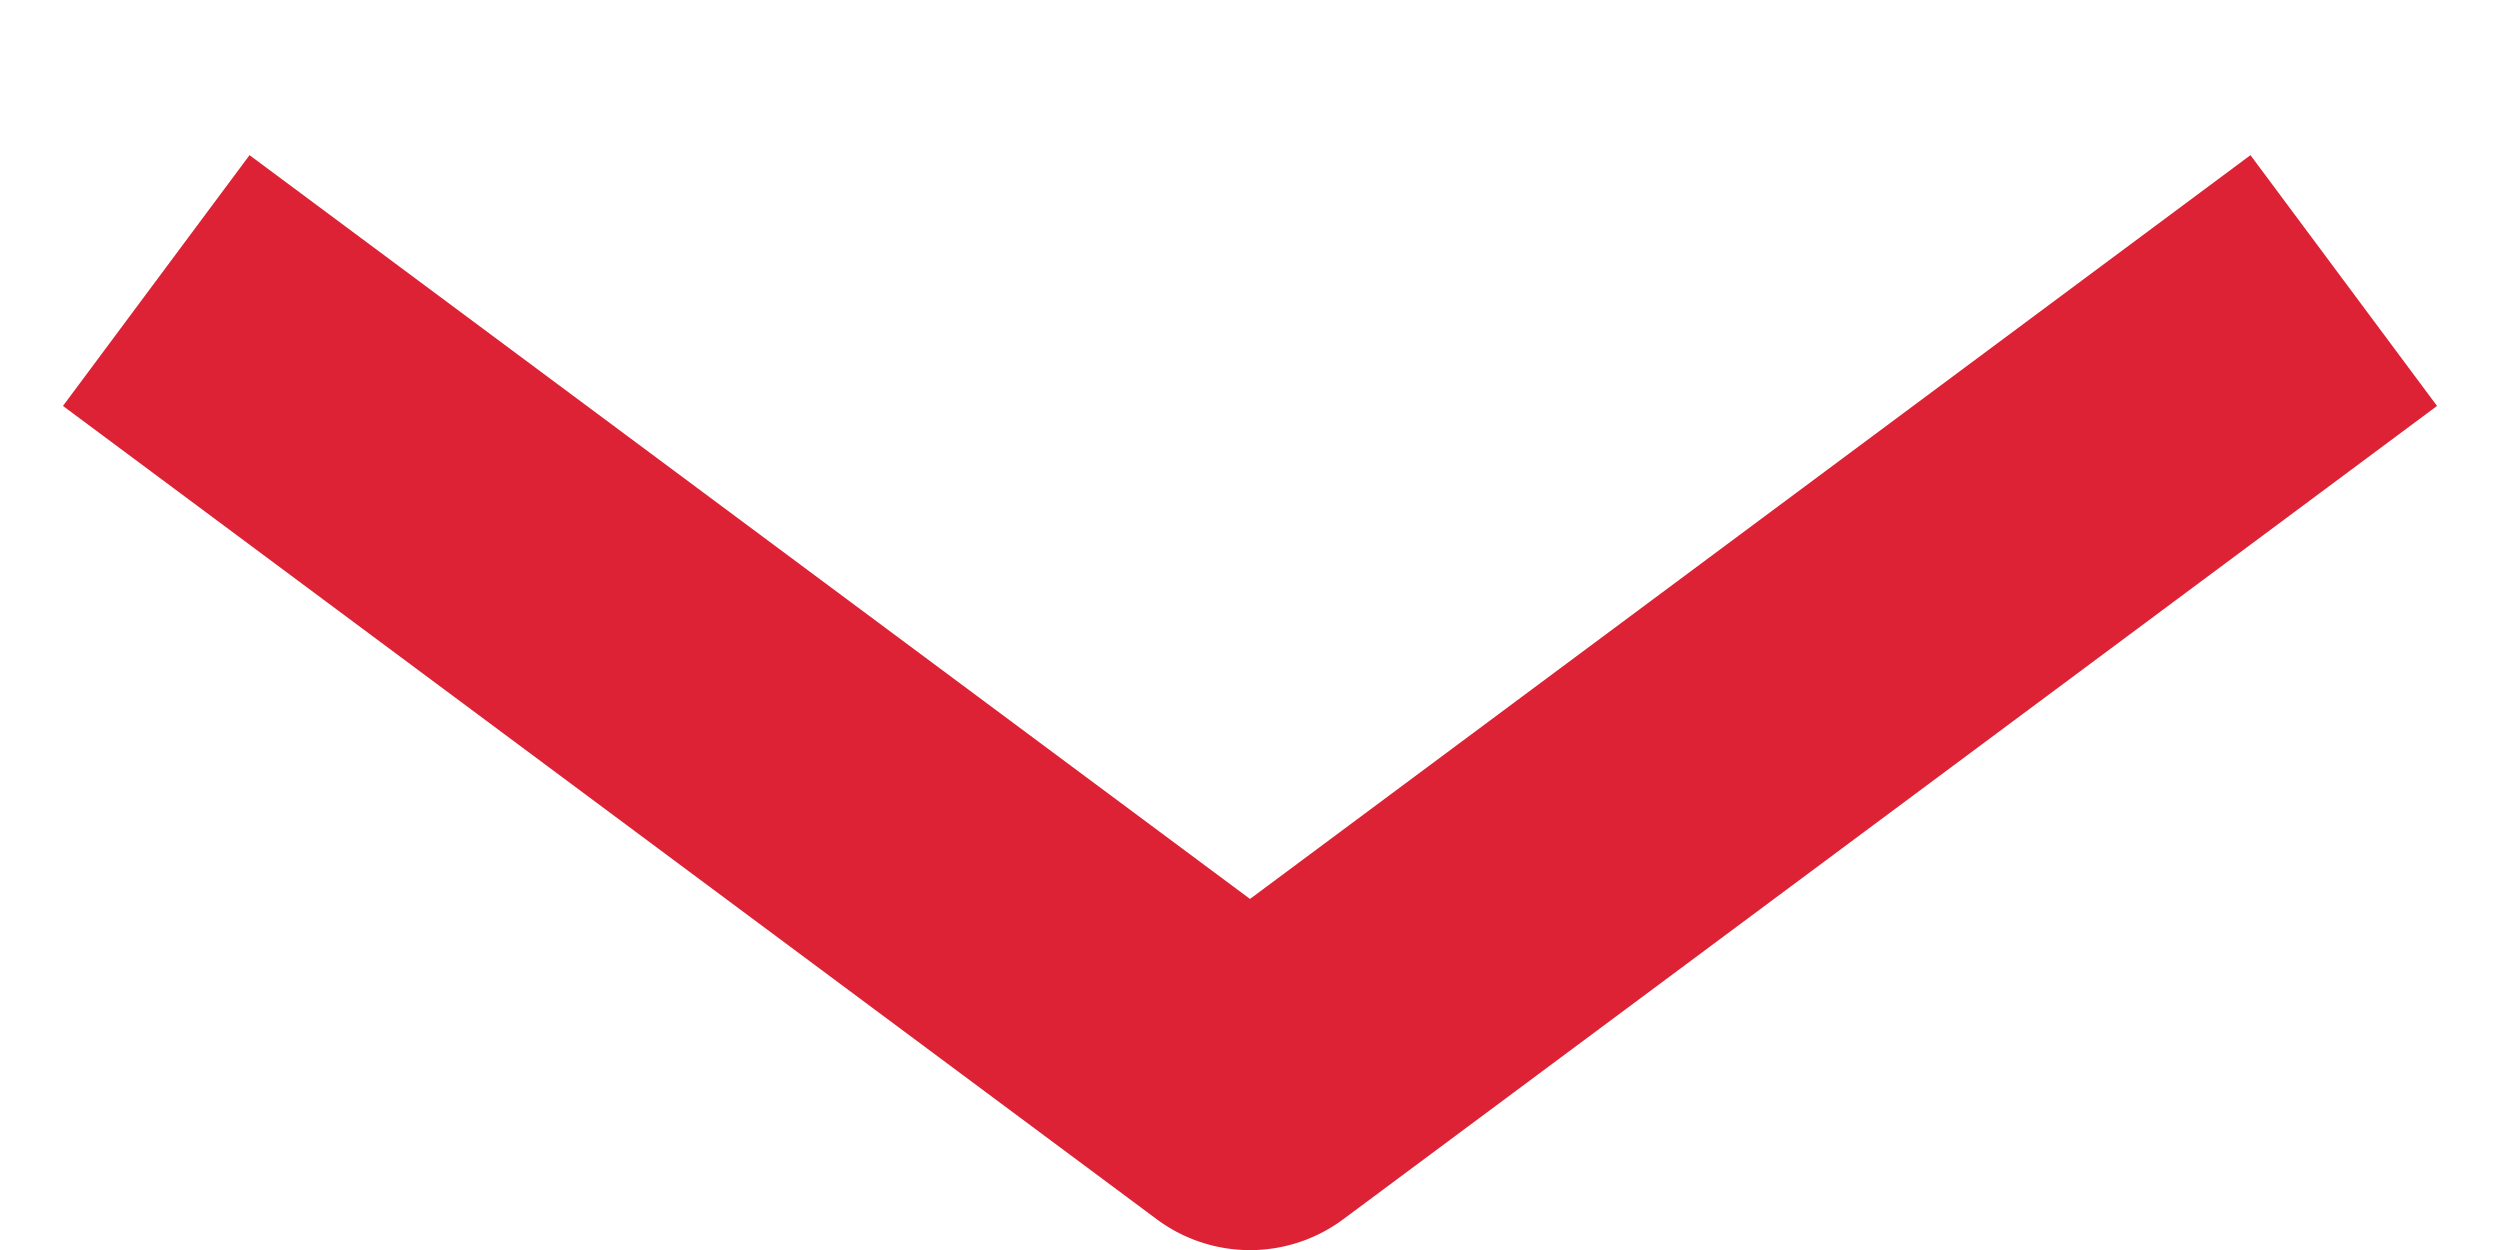 <svg width="16" height="8" viewBox="0 0 16 8" xmlns="http://www.w3.org/2000/svg" xmlns:xlink="http://www.w3.org/1999/xlink"><title>Vector</title><desc>Created using Figma</desc><use xlink:href="#a" transform="matrix(-1 0 0 -1 15 7)" fill="#DC2234"/><defs><path id="a" d="M7 0l.597-.803a1 1 0 0 0-1.194 0L7 0zm7.597 4.402l-7-5.205L6.403.803l7 5.204 1.194-1.605zM6.403-.803l-7 5.205L.597 6.007l7-5.204L6.403-.803z"/></defs></svg>